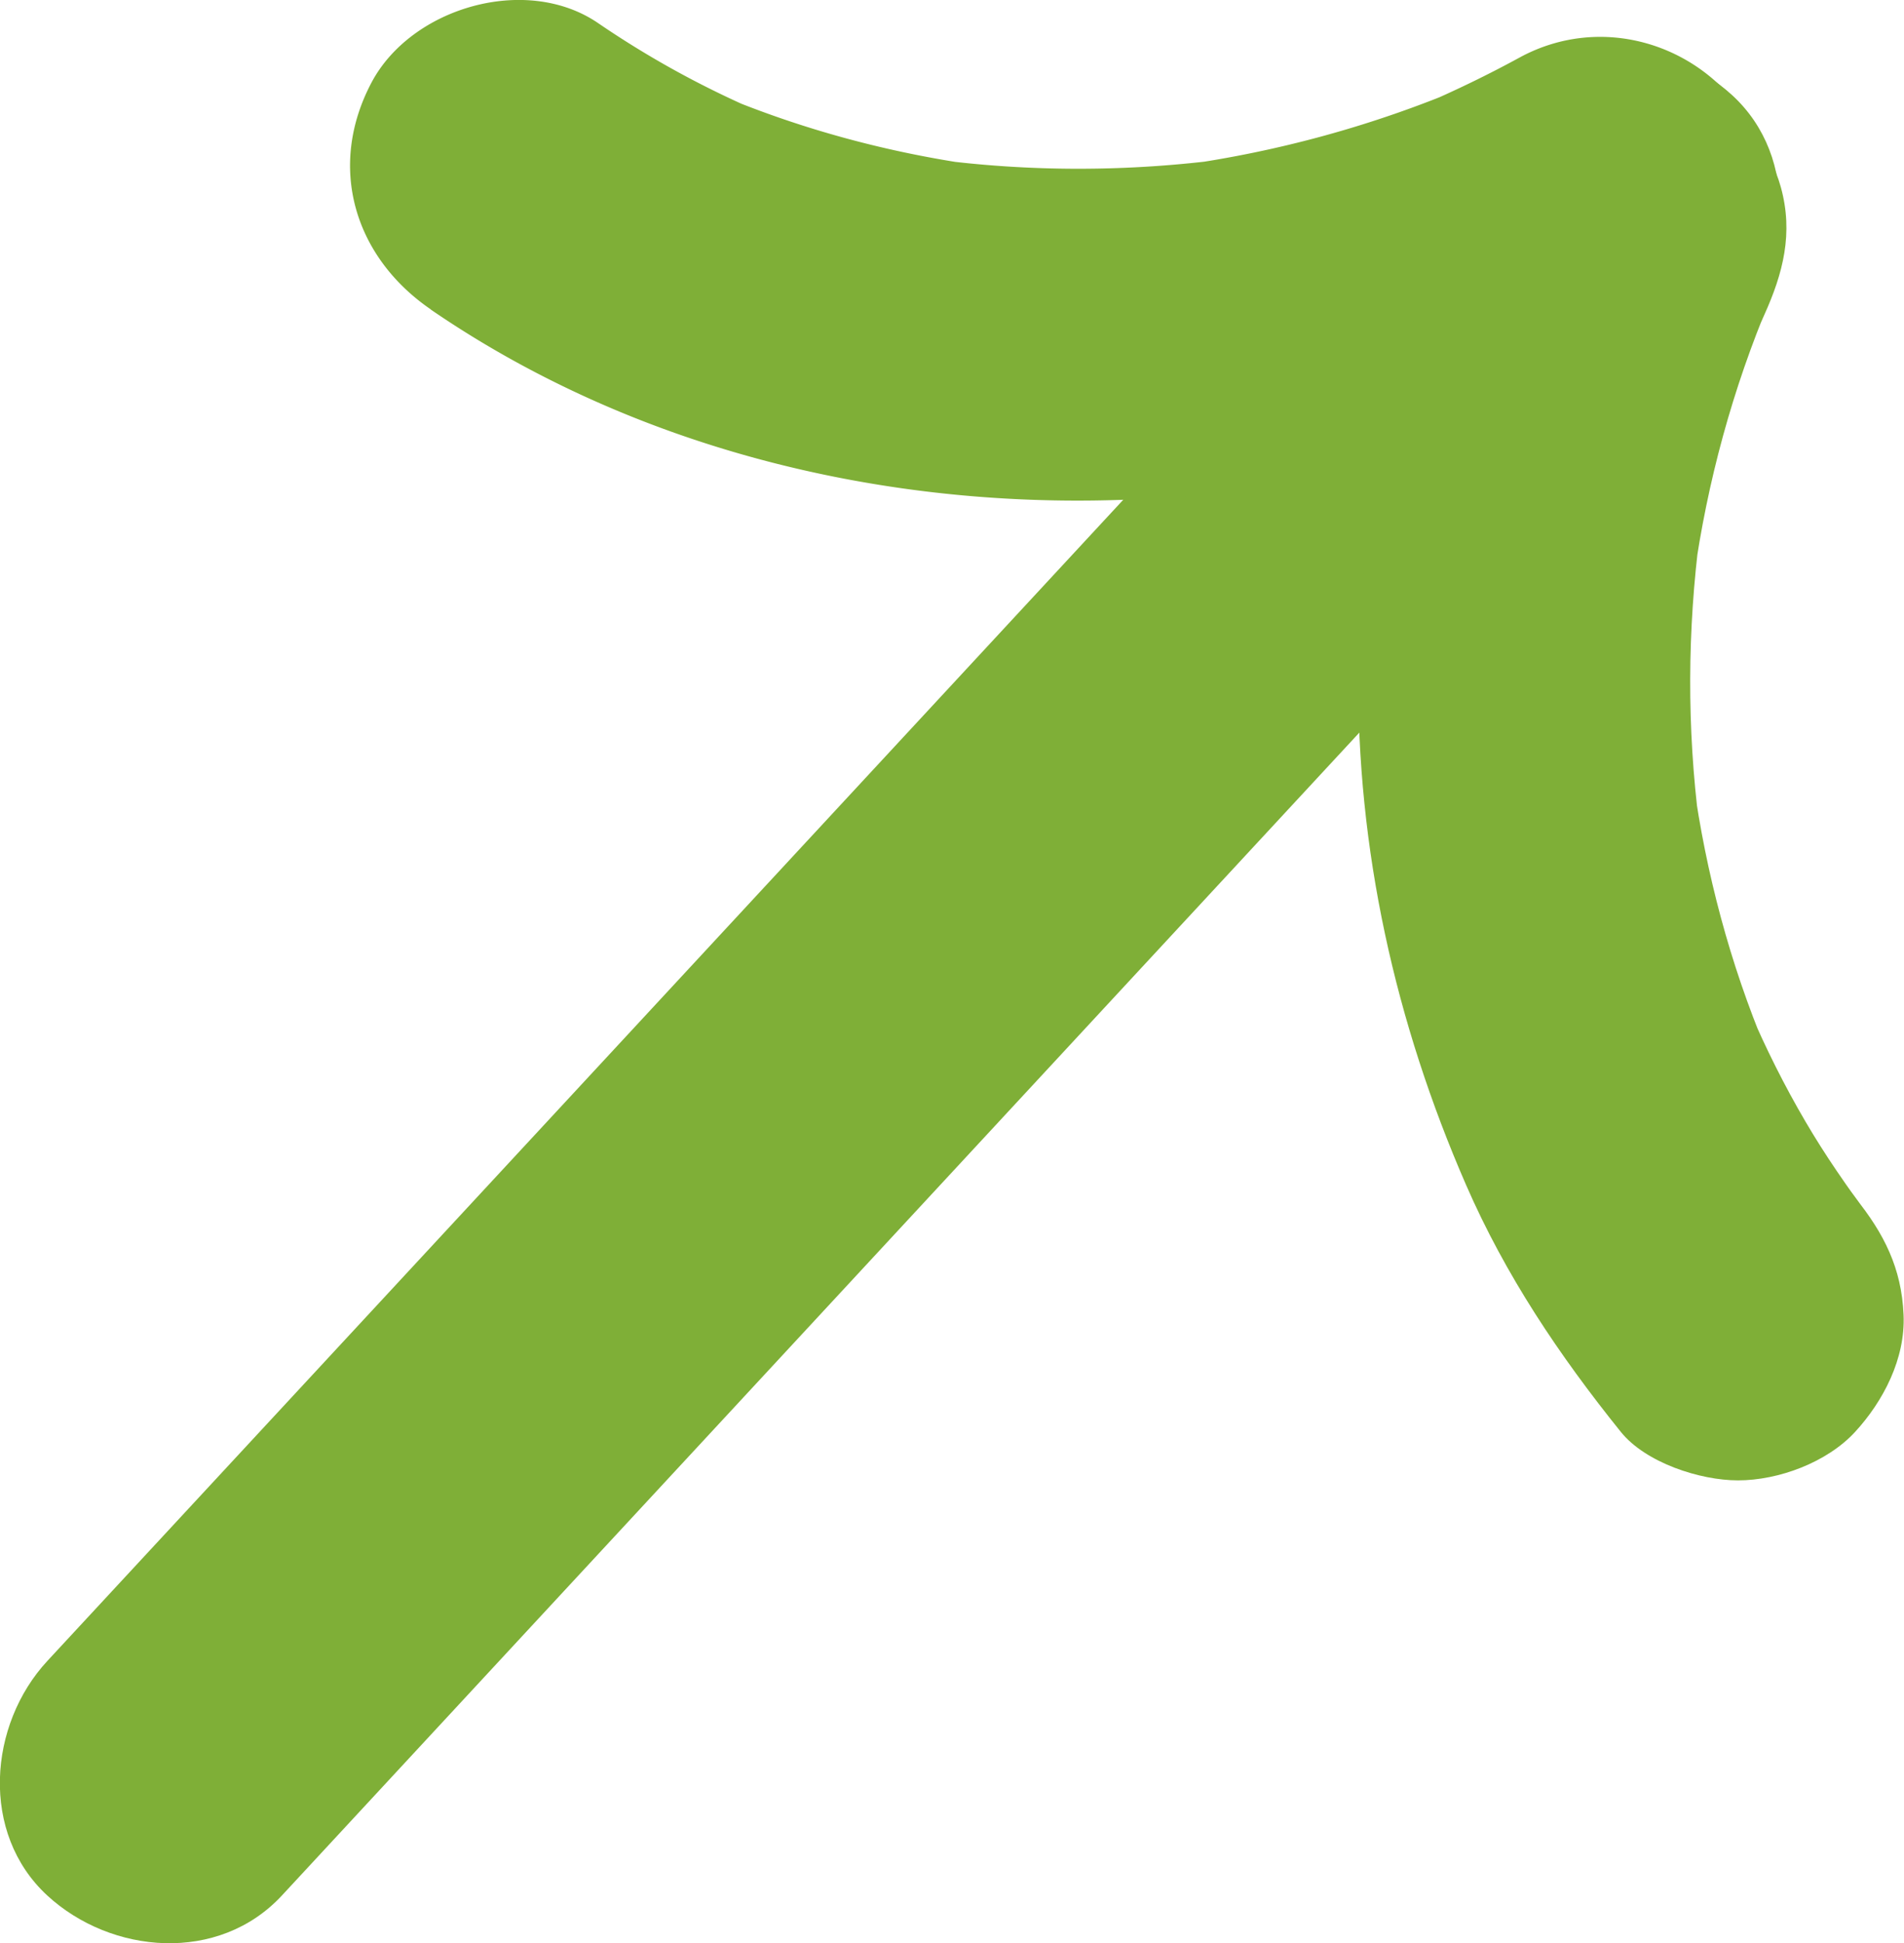 <?xml version="1.0" encoding="UTF-8"?>
<svg data-bbox="-0.006 -0.002 85.652 87.386" viewBox="0 0 85.66 87.38" xmlns="http://www.w3.org/2000/svg" data-type="color">
    <g>
        <path d="M12.68 85.24c16.96-18.3 33.93-36.6 50.89-54.9 4.79-5.17 9.58-10.34 14.37-15.5 2.65-2.86 3.04-7.75 0-10.55-2.88-2.65-7.71-3.06-10.55 0-16.96 18.3-33.93 36.6-50.89 54.9L2.13 74.69c-2.65 2.86-3.04 7.75 0 10.55 2.88 2.65 7.71 3.06 10.55 0" fill="#7faf37" data-color="1"/>
        <path d="M19.38 13.92c12.64 8.66 29.34 10.58 43.97 6.63 4.34-1.17 8.58-2.92 12.53-5.08 3.43-1.87 4.81-6.89 2.68-10.2S72.03.59 68.36 2.59c-1.41.77-2.86 1.47-4.34 2.11l1.78-.75c-4.04 1.7-8.27 2.86-12.61 3.47l1.98-.27c-4.4.58-8.85.59-13.25 0l1.98.27c-3.94-.56-7.78-1.59-11.45-3.12l1.78.75a42.6 42.6 0 0 1-7.32-4.01c-3.23-2.21-8.41-.71-10.2 2.68-2 3.79-.77 7.84 2.68 10.2Z" fill="#7faf37" data-color="1"/>
        <path d="M83.47 53.84c-.8-1 1.18 1.6.02.03-.3-.4-.58-.81-.86-1.22-.49-.72-.96-1.46-1.4-2.21-.95-1.62-1.79-3.3-2.53-5.03l.75 1.78c-1.62-3.87-2.7-7.92-3.27-12.07l.27 1.98c-.56-4.36-.54-8.76.03-13.12l-.27 1.98c.6-4.3 1.74-8.48 3.43-12.48l-.75 1.78c.16-.37.32-.73.48-1.09.85-1.88 1.32-3.68.75-5.75-.48-1.73-1.81-3.6-3.43-4.46-3.26-1.72-8.49-1.12-10.2 2.68-3.36 7.46-5.3 15.33-5.38 23.54-.08 8.01 1.66 15.79 4.85 23.11 1.77 4.06 4.19 7.66 6.96 11.1 1.12 1.39 3.57 2.18 5.27 2.18 1.83 0 4.01-.81 5.27-2.18s2.27-3.29 2.18-5.27c-.09-2.1-.88-3.65-2.18-5.27Z" fill="#7faf37" data-color="1"/>
    </g>
</svg>
